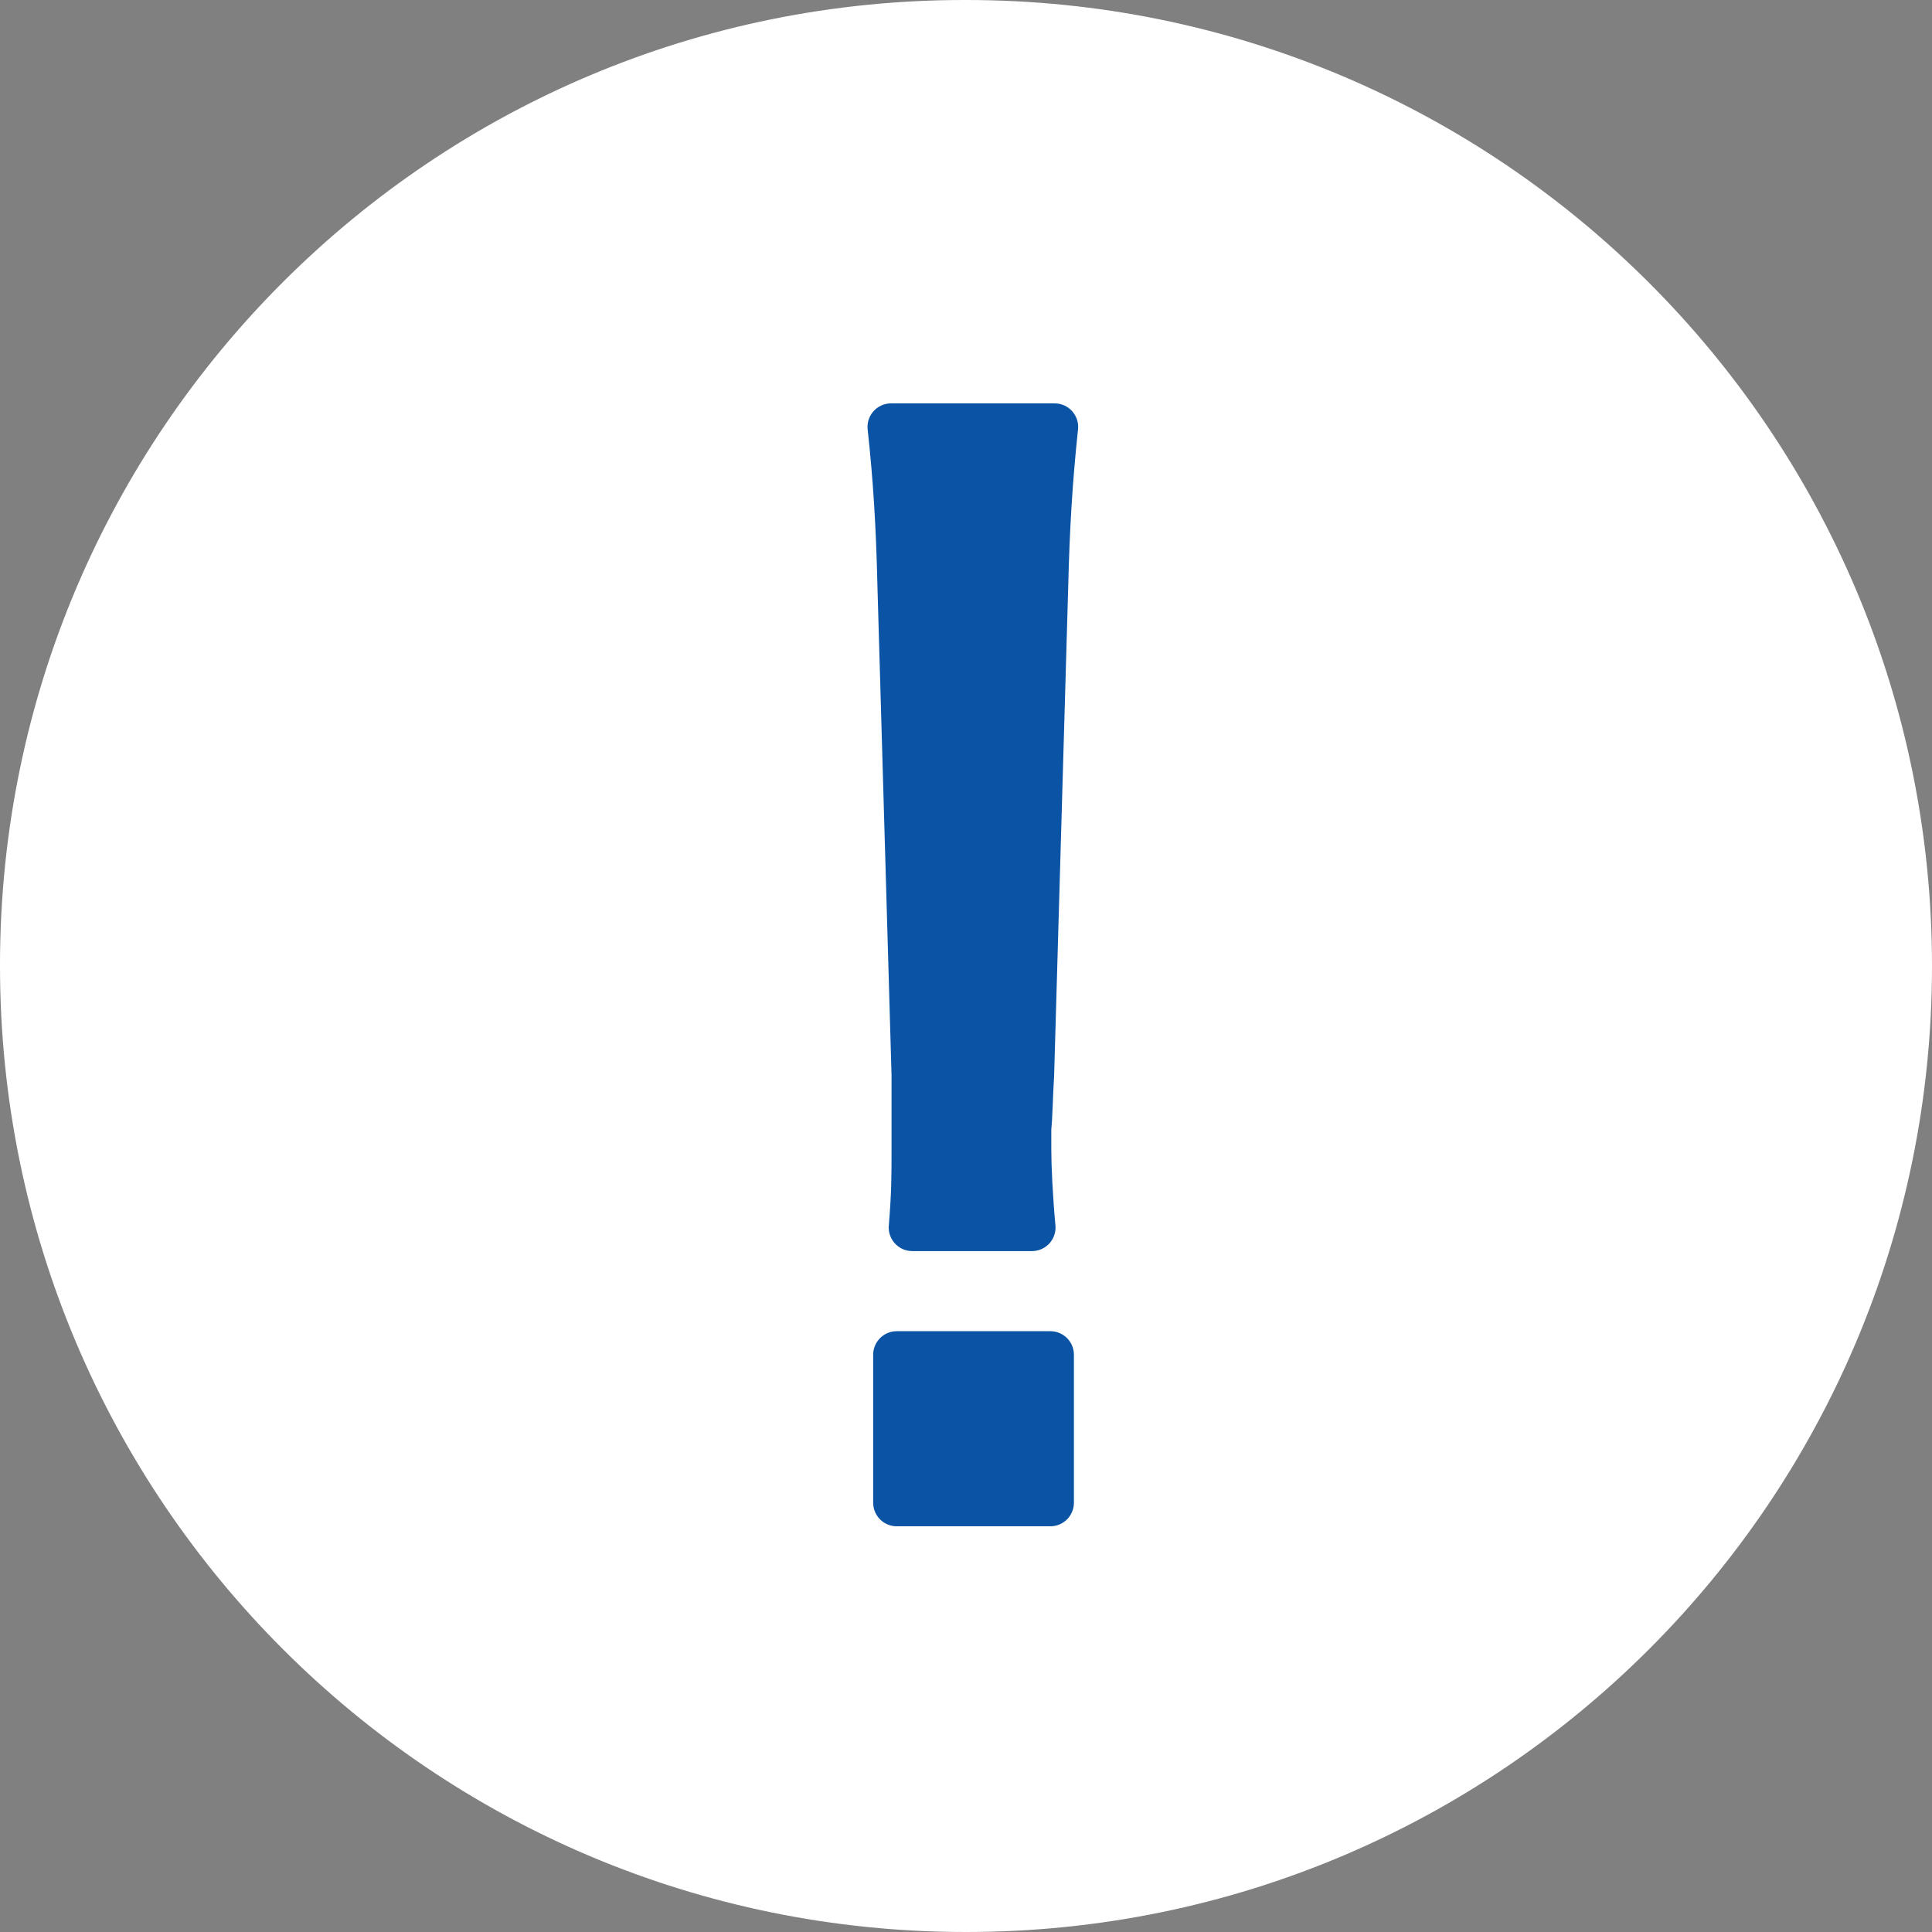 <svg height="41" viewBox="0 0 41 41" width="41" xmlns="http://www.w3.org/2000/svg"><rect x="0" y="0" width="41" height="41" fill="#808080" stroke="none"/><g stroke-linecap="round" stroke-linejoin="round"><path d="m.5 20.5c0 11.05 8.95 20 20 20s20-8.95 20-20-8.95-20-20-20c-11.03-.02-19.98 8.91-20 19.94z" fill="#fff" stroke="#fff"/><path d="m21.9 26.05c-.06-.65-.09-1.3-.09-1.66v-.44c.03-.3.03-.65.06-1.13l.3-10.41c.03-1.22.09-2.22.21-3.35h-3.47c.12 1.1.18 2.08.21 3.35l.3 10.41v1.51c0 .68 0 .98-.06 1.72zm.39 5.84v-3.14h-3.26v3.14z" fill="#0b54a5" stroke="#0b54a5"/></g></svg>